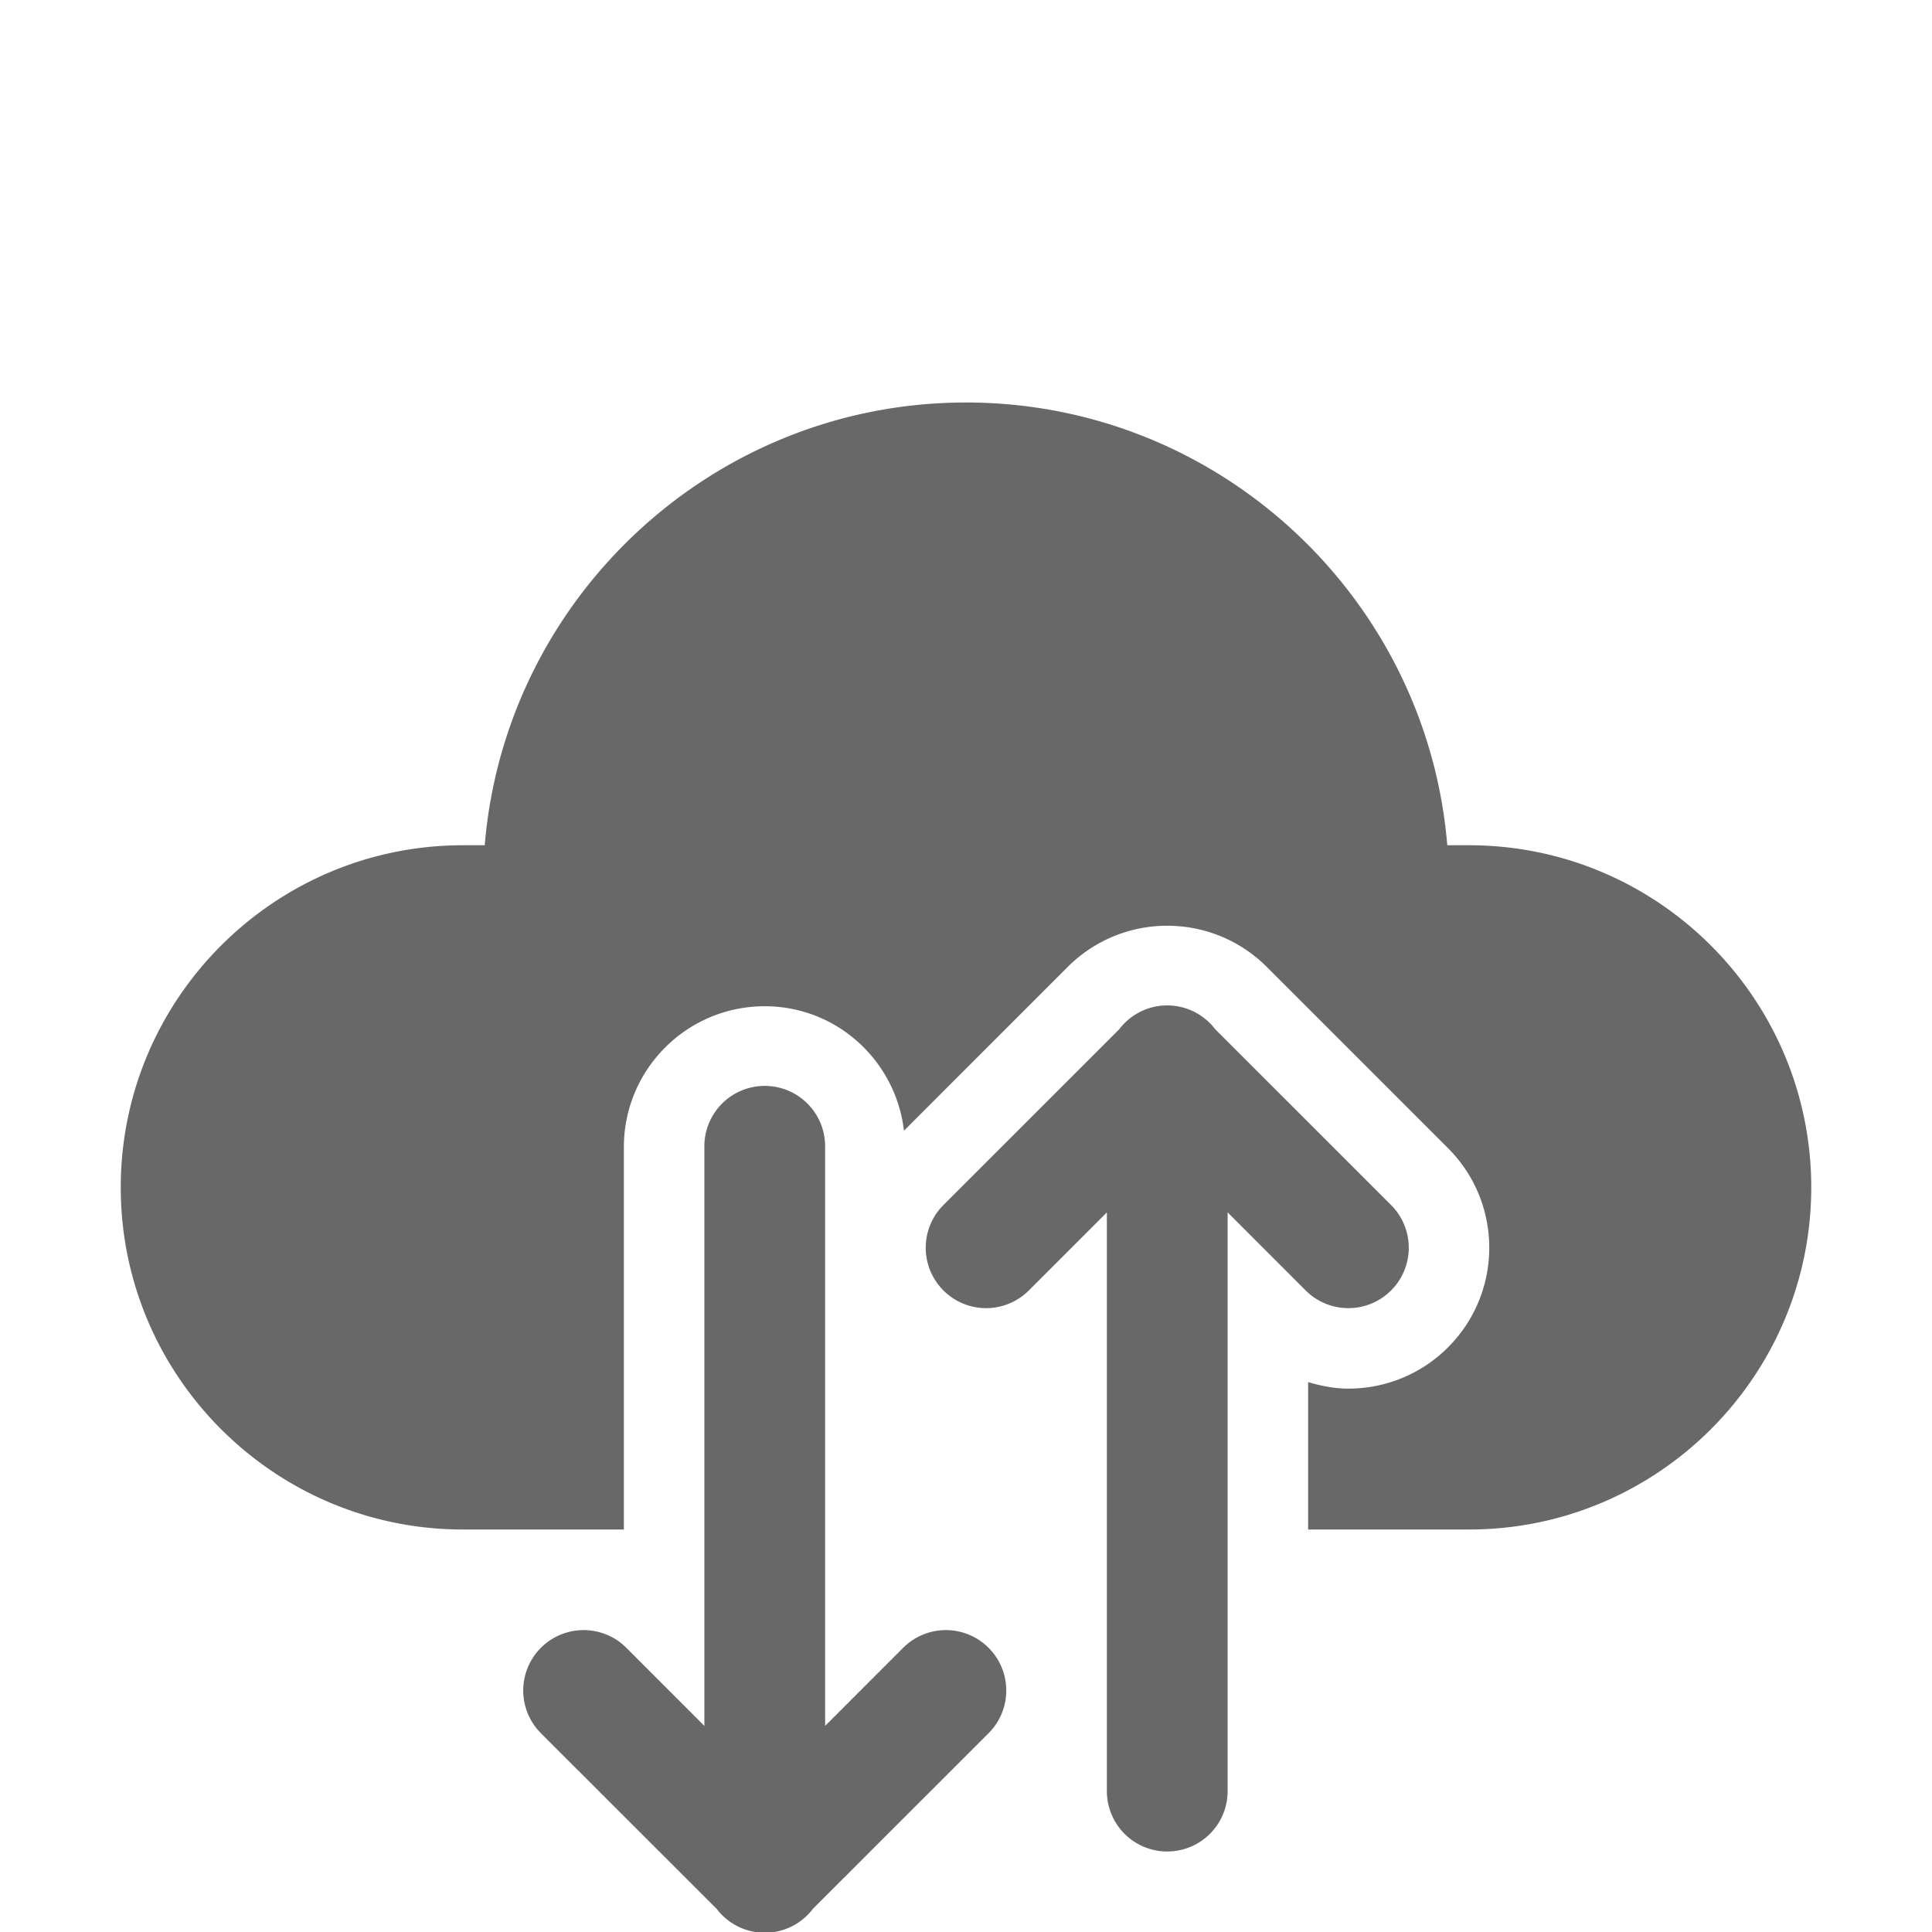 <svg xmlns="http://www.w3.org/2000/svg" xmlns:xlink="http://www.w3.org/1999/xlink" viewBox="0 0 48 48" fill="#686868">
  <path d="M24 10C17.72 10 12.552 14.85 12.043 21L11.5 21C6.813 21 3 24.813 3 29.5C3 34.187 6.813 38 11.5 38L15.5 38L15.5 28.5C15.5 26.567 17.067 25 19 25C20.793 25 22.254 26.354 22.459 28.092L26.525 24.025C27.892 22.658 30.108 22.658 31.475 24.025L35.975 28.525C37.342 29.891 37.342 32.109 35.975 33.475C35.291 34.159 34.395 34.5 33.5 34.5C33.162 34.5 32.827 34.435 32.5 34.338L32.5 38L36.5 38C41.187 38 45 34.187 45 29.5C45 24.813 41.187 21 36.5 21L35.957 21C35.448 14.85 30.28 10 24 10 z M 28.977 24.979 A 1.5 1.5 0 0 0 27.803 25.576L23.439 29.939 A 1.5 1.5 0 1 0 25.561 32.061L27.5 30.121L27.5 44.5 A 1.5 1.5 0 1 0 30.5 44.5L30.5 30.121L32.439 32.061 A 1.5 1.5 0 1 0 34.561 29.939L30.189 25.568 A 1.5 1.5 0 0 0 28.977 24.979 z M 18.977 26.979 A 1.5 1.5 0 0 0 17.5 28.5L17.5 42.879L15.561 40.939 A 1.5 1.5 0 1 0 13.439 43.061L17.811 47.432 A 1.5 1.5 0 0 0 20.197 47.424L24.561 43.061 A 1.5 1.5 0 1 0 22.439 40.939L20.5 42.879L20.5 28.5 A 1.5 1.5 0 0 0 18.977 26.979 z" fill="#686868" />
</svg>